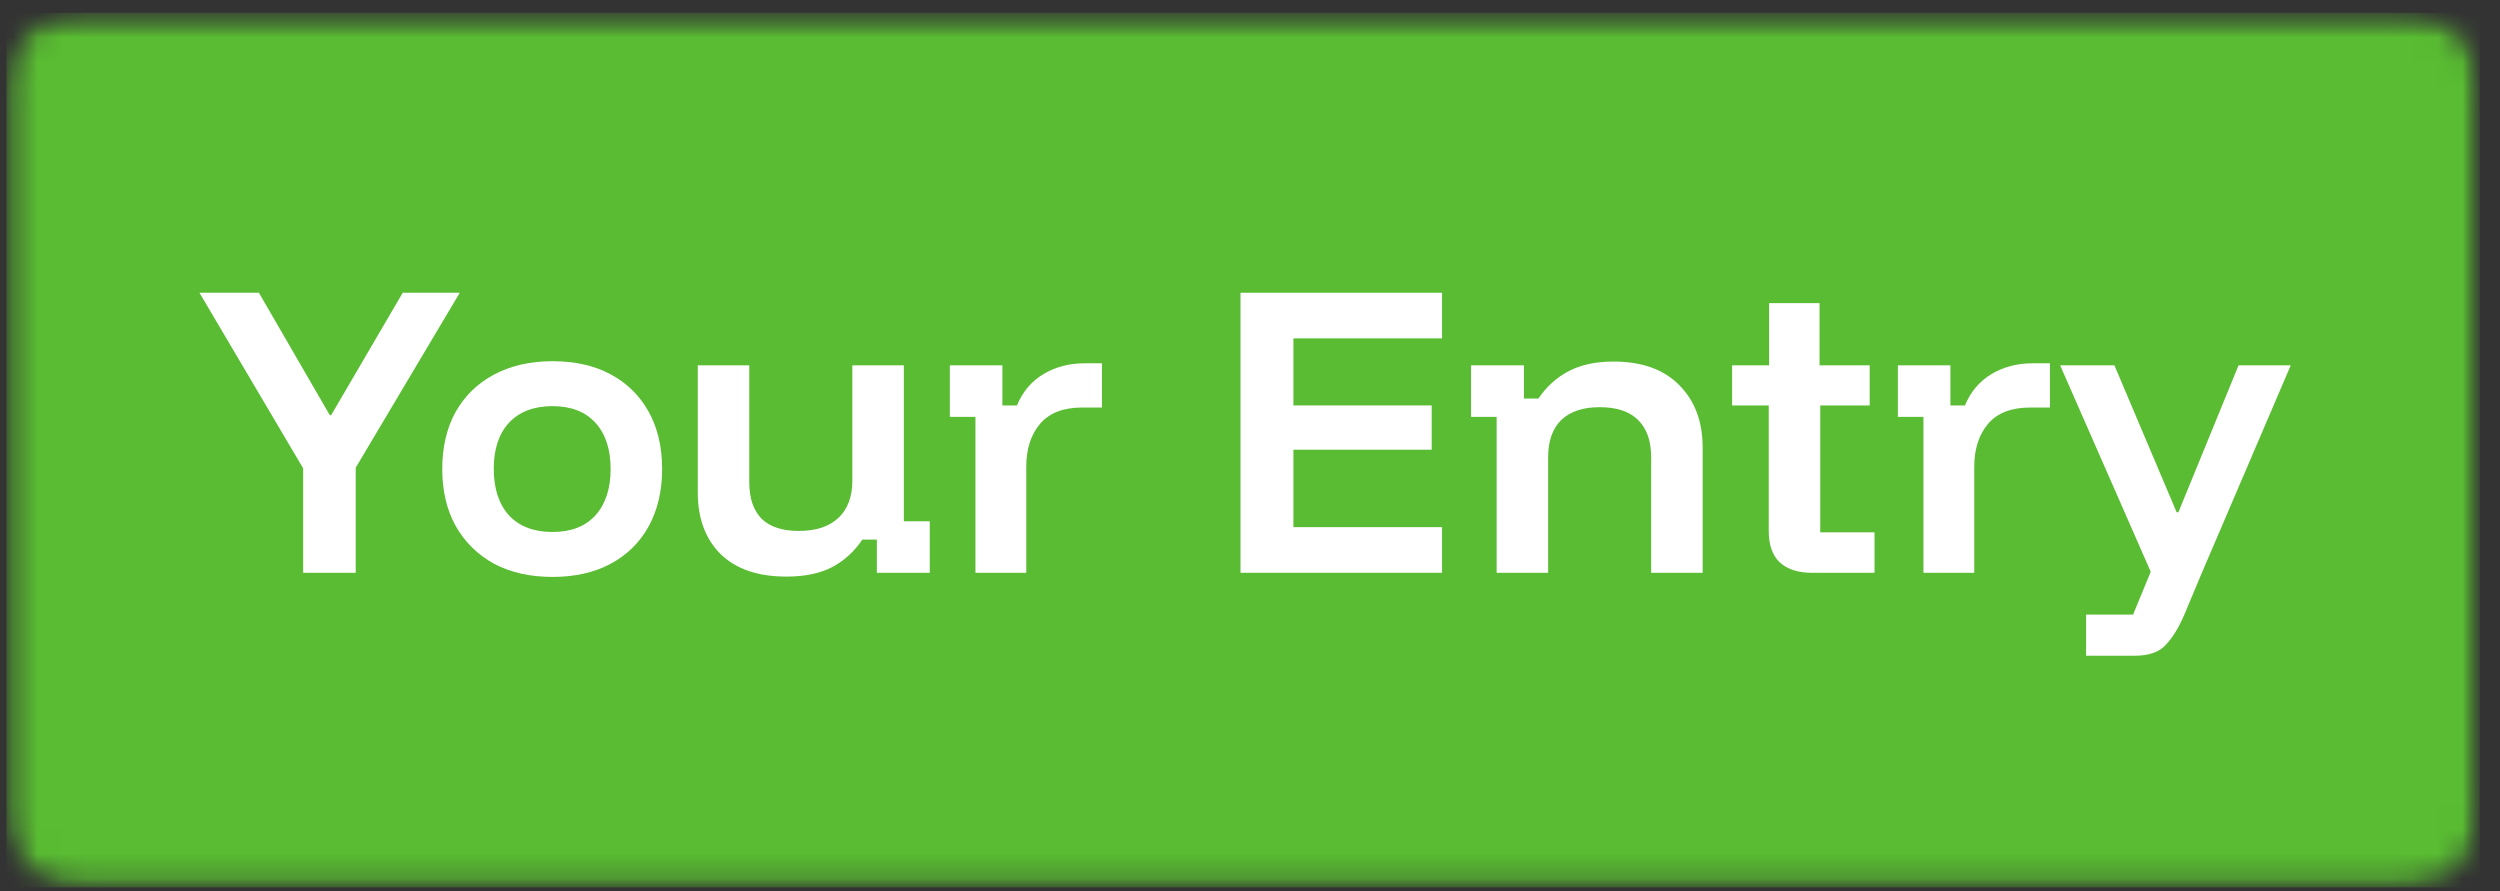 <svg xmlns="http://www.w3.org/2000/svg" width="101" height="36" viewBox="0 0 101 36" fill="none"><rect x="0" y="0" width="101" height="36" fill="#333333" stroke="none"/><mask id="mask0_679_5167" style="mask-type:luminance" maskUnits="userSpaceOnUse" x="0" y="0" width="101" height="36"><path d="M100.18 0.52H0.26V35.85H100.18V0.52Z" fill="white"></path></mask><g mask="url(#mask0_679_5167)"><mask id="mask1_679_5167" style="mask-type:luminance" maskUnits="userSpaceOnUse" x="0" y="0" width="101" height="36"><path d="M3.26 0.52H97.16C97.96 0.52 98.72 0.83 99.28 1.4C99.84 1.97 100.16 2.73 100.16 3.52V32.85C100.16 33.65 99.84 34.41 99.28 34.97C98.72 35.53 97.96 35.85 97.16 35.85H3.26C2.47 35.85 1.7 35.53 1.14 34.97C0.58 34.41 0.26 33.65 0.26 32.85V3.52C0.26 2.72 0.58 1.96 1.14 1.4C1.7 0.84 2.47 0.52 3.26 0.52Z" fill="white"></path></mask><g mask="url(#mask1_679_5167)"><path d="M0.26 0.52H100.18V35.85H0.26V0.52Z" fill="#59BC32"></path></g></g><path d="M84.278 26.492V24.83H86.177L86.889 23.098L83.23 14.76H85.423L87.937 20.696H88.007L90.437 14.76H92.546L88.956 23.14L88.23 24.872C88.007 25.384 87.76 25.78 87.49 26.059C87.229 26.348 86.81 26.492 86.233 26.492H84.278Z" fill="white"></path><path d="M77.707 23.14V16.841H76.674V14.76H78.797V16.38H79.383C79.616 15.822 79.975 15.398 80.459 15.11C80.943 14.821 81.497 14.677 82.121 14.677H82.819V16.464H82.023C81.26 16.464 80.692 16.683 80.319 17.121C79.947 17.558 79.76 18.14 79.76 18.866V23.14H77.707Z" fill="white"></path><path d="M73.189 23.14C72.639 23.14 72.211 23 71.904 22.721C71.606 22.442 71.457 22.018 71.457 21.45V16.38H69.977V14.76H71.471V12.246H73.51V14.76H75.535V16.38H73.538V21.506H75.731V23.14H73.189Z" fill="white"></path><path d="M60.464 23.14V16.841H59.431V14.76H61.568V16.101H62.154C62.471 15.626 62.876 15.258 63.369 14.998C63.863 14.737 64.468 14.607 65.185 14.607C66.33 14.607 67.215 14.923 67.839 15.556C68.472 16.19 68.788 17.032 68.788 18.084V23.14H66.707V18.476C66.707 17.814 66.53 17.312 66.177 16.967C65.832 16.622 65.315 16.45 64.626 16.45C63.956 16.45 63.439 16.622 63.076 16.967C62.722 17.312 62.545 17.814 62.545 18.476V23.14H60.464Z" fill="white"></path><path d="M58.259 23.14H50.117V11.827H58.259V13.671H52.254V16.38H57.84V18.168H52.254V21.297H58.259V23.14Z" fill="white"></path><path d="M39.408 23.14V16.841H38.374V14.76H40.497V16.38H41.084C41.317 15.822 41.675 15.398 42.16 15.11C42.644 14.821 43.198 14.677 43.822 14.677H44.52V16.464H43.724C42.96 16.464 42.392 16.683 42.02 17.121C41.647 17.558 41.461 18.14 41.461 18.866V23.14H39.408Z" fill="white"></path><path d="M31.766 23.294C30.621 23.294 29.736 22.991 29.112 22.386C28.498 21.771 28.19 20.943 28.19 19.9V14.76H30.271V19.481C30.271 20.133 30.439 20.626 30.774 20.962C31.11 21.287 31.608 21.45 32.269 21.45C32.967 21.45 33.502 21.273 33.875 20.92C34.247 20.566 34.434 20.068 34.434 19.425V14.76H36.515V21.059H37.562V23.14H35.425V21.799H34.839C34.513 22.284 34.103 22.656 33.609 22.917C33.125 23.168 32.511 23.294 31.766 23.294Z" fill="white"></path><path d="M22.323 23.308C21.419 23.308 20.633 23.131 19.962 22.777C19.301 22.414 18.784 21.907 18.412 21.255C18.049 20.603 17.867 19.835 17.867 18.95C17.867 18.056 18.049 17.284 18.412 16.632C18.784 15.98 19.306 15.477 19.976 15.123C20.647 14.77 21.429 14.593 22.323 14.593C23.235 14.593 24.017 14.77 24.669 15.123C25.33 15.477 25.842 15.98 26.205 16.632C26.568 17.284 26.75 18.056 26.75 18.95C26.75 19.835 26.568 20.608 26.205 21.269C25.842 21.921 25.33 22.423 24.669 22.777C24.008 23.131 23.226 23.308 22.323 23.308ZM22.323 21.492C23.067 21.492 23.645 21.269 24.054 20.822C24.464 20.366 24.669 19.742 24.669 18.95C24.669 18.149 24.464 17.526 24.054 17.079C23.645 16.632 23.067 16.408 22.323 16.408C21.568 16.408 20.982 16.632 20.563 17.079C20.153 17.526 19.948 18.145 19.948 18.936C19.948 19.737 20.153 20.366 20.563 20.822C20.982 21.269 21.568 21.492 22.323 21.492Z" fill="white"></path><path d="M12.248 23.14V18.922L8.058 11.827H10.46L13.323 16.771H13.379L16.27 11.827H18.575L14.371 18.894V23.14H12.248Z" fill="white"></path></svg>